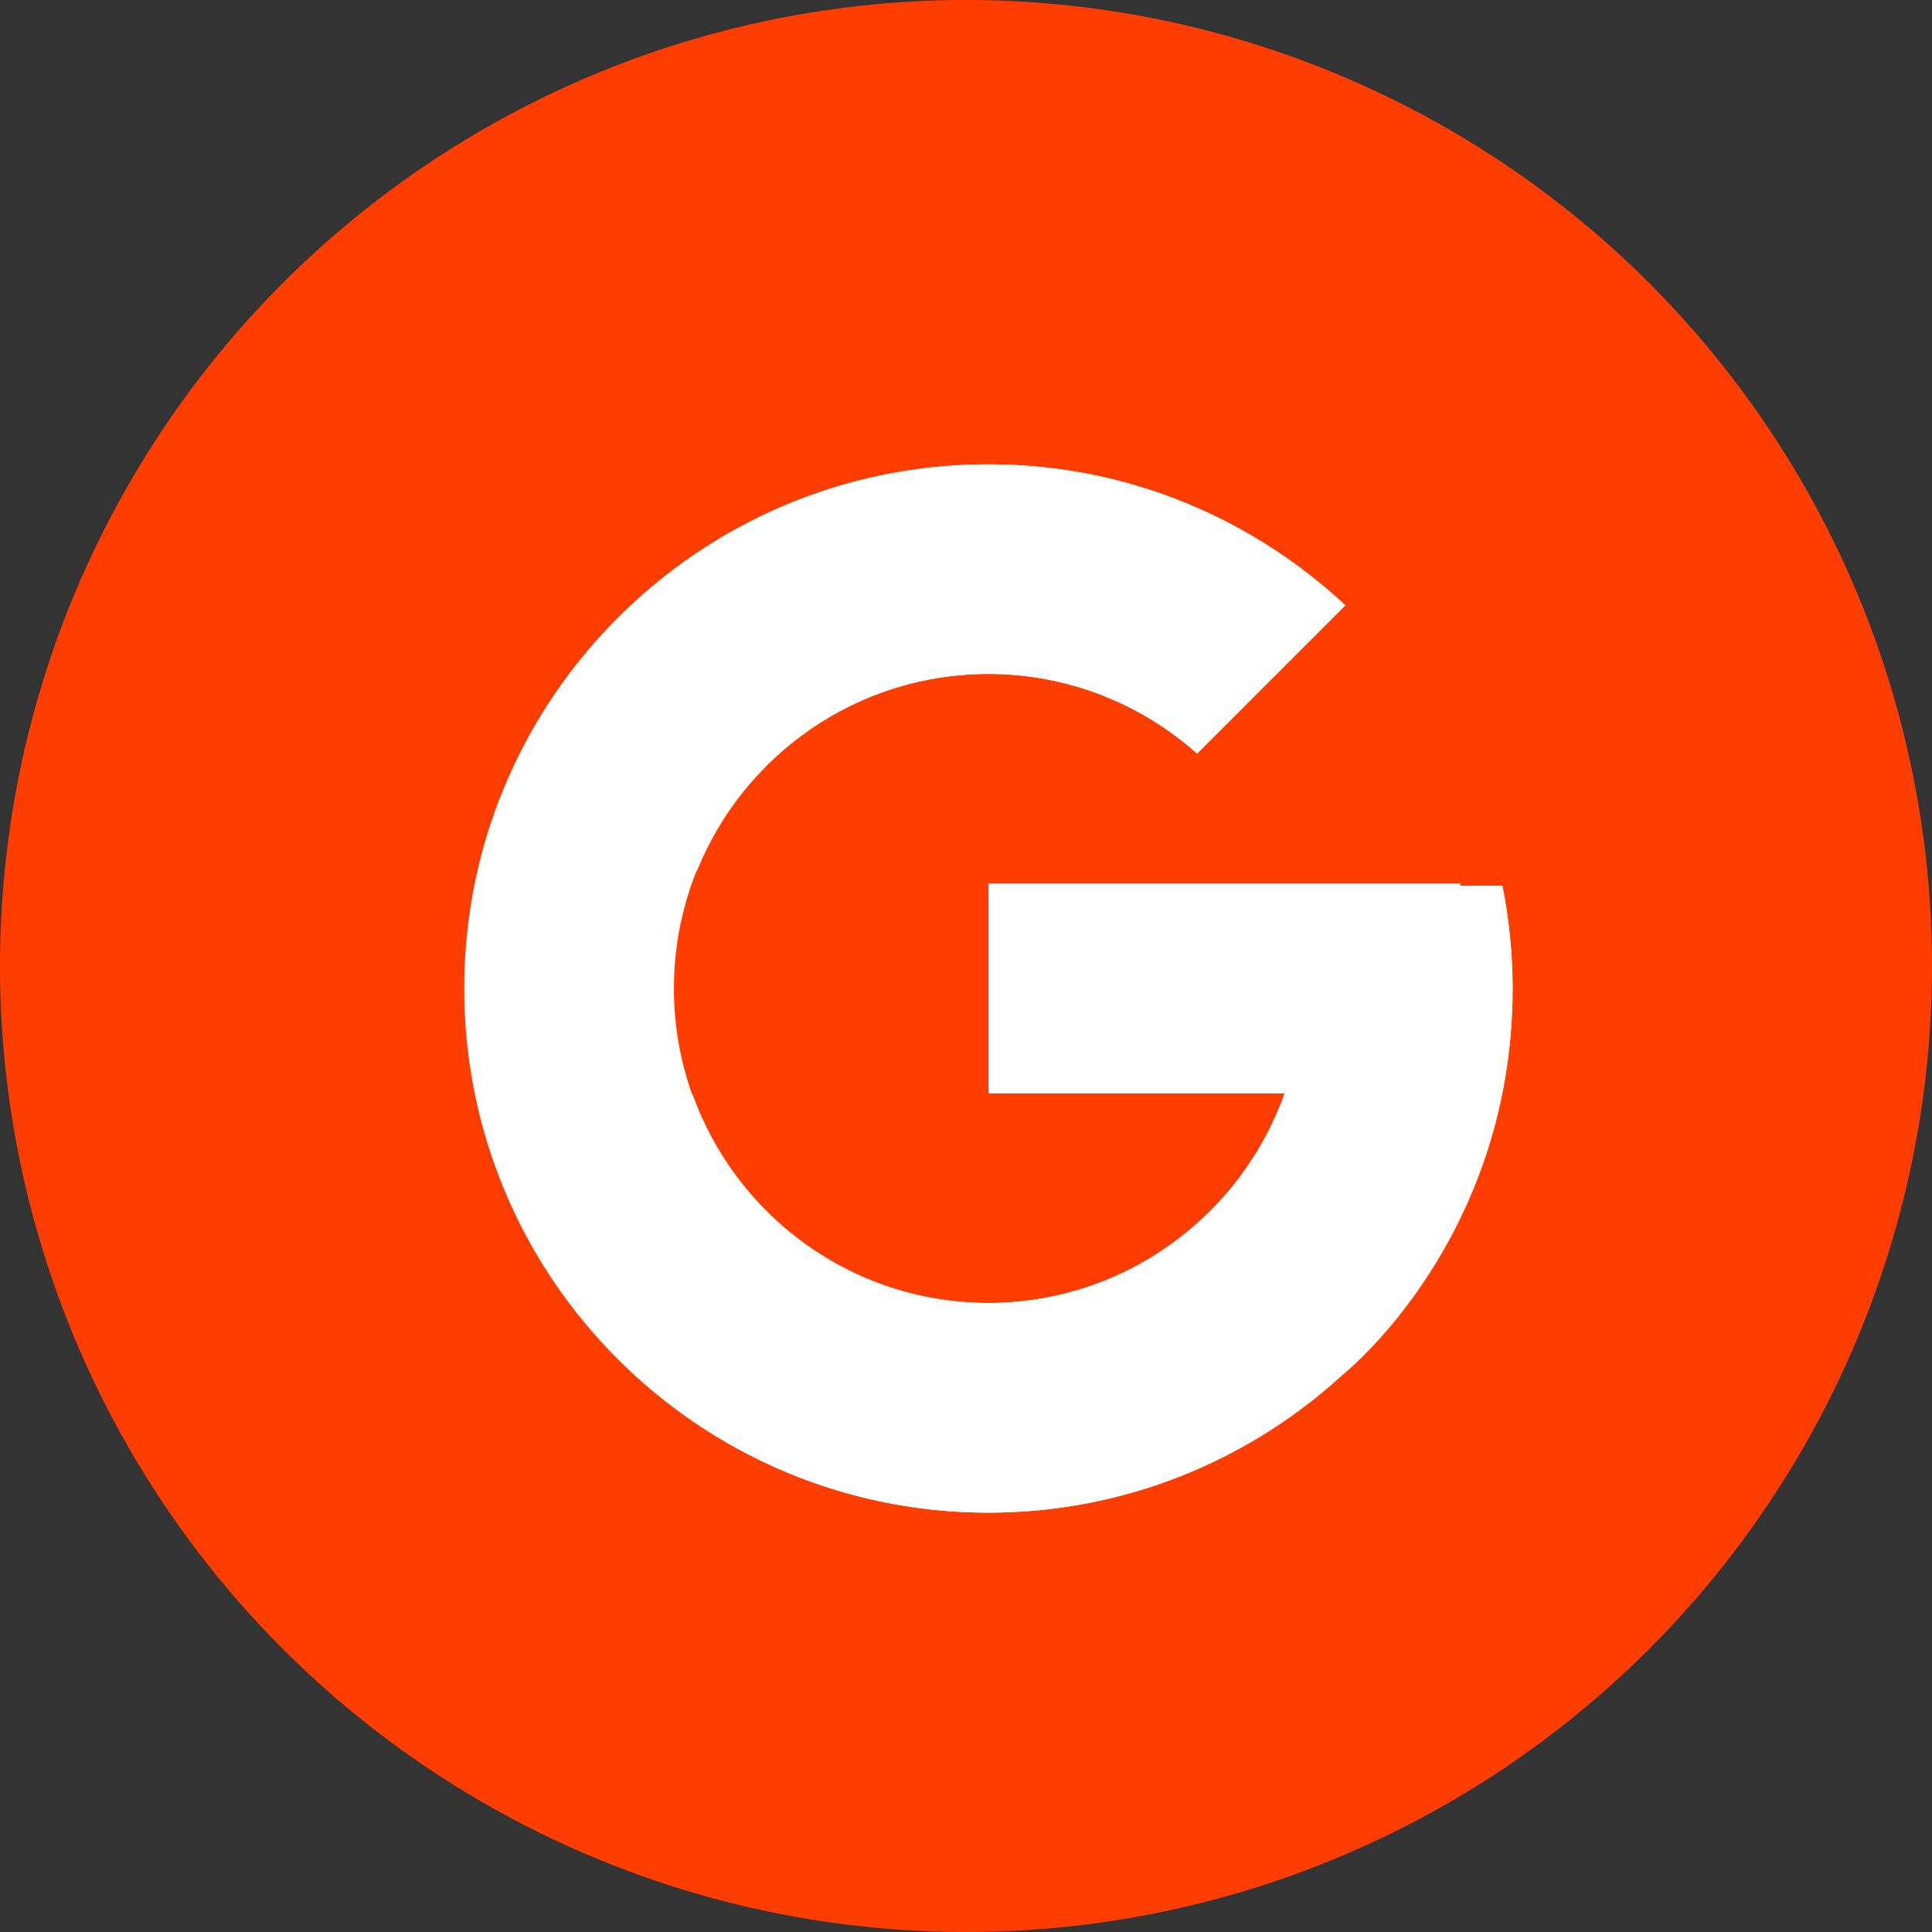 <?xml version="1.0" encoding="UTF-8"?> <svg xmlns="http://www.w3.org/2000/svg" width="43" height="43" viewBox="0 0 43 43" fill="none"><rect x="0" y="0" width="43" height="43" fill="#333333" stroke="none"/><circle cx="21.5" cy="21.5" r="21.5" fill="#FF3D00"></circle><path d="M33.438 19.715H32.499V19.667H21.999V24.334H28.592C27.63 27.05 25.045 29 21.999 29C18.133 29 14.999 25.866 14.999 22C14.999 18.134 18.133 15 21.999 15C23.783 15 25.407 15.673 26.643 16.773L29.942 13.473C27.859 11.531 25.072 10.334 21.999 10.334C15.556 10.334 10.332 15.557 10.332 22C10.332 28.443 15.556 33.667 21.999 33.667C28.442 33.667 33.665 28.443 33.665 22C33.665 21.218 33.585 20.454 33.438 19.715Z" fill="white"></path><path d="M11.68 16.57L15.513 19.381C16.55 16.813 19.062 15 22.001 15C23.786 15 25.409 15.673 26.645 16.773L29.945 13.473C27.861 11.531 25.074 10.334 22.001 10.334C17.52 10.334 13.634 12.863 11.68 16.57Z" fill="white"></path><path d="M22 33.667C25.013 33.667 27.751 32.513 29.821 30.638L26.211 27.582C25 28.503 23.52 29.001 22 29C18.965 29 16.388 27.065 15.418 24.365L11.613 27.296C13.544 31.074 17.465 33.667 22 33.667Z" fill="white"></path><path d="M33.44 19.715H32.5V19.666H22V24.333H28.593C28.133 25.626 27.305 26.756 26.209 27.583L26.211 27.582L29.822 30.637C29.566 30.869 33.667 27.833 33.667 22C33.667 21.218 33.586 20.454 33.44 19.715Z" fill="white"></path></svg> 